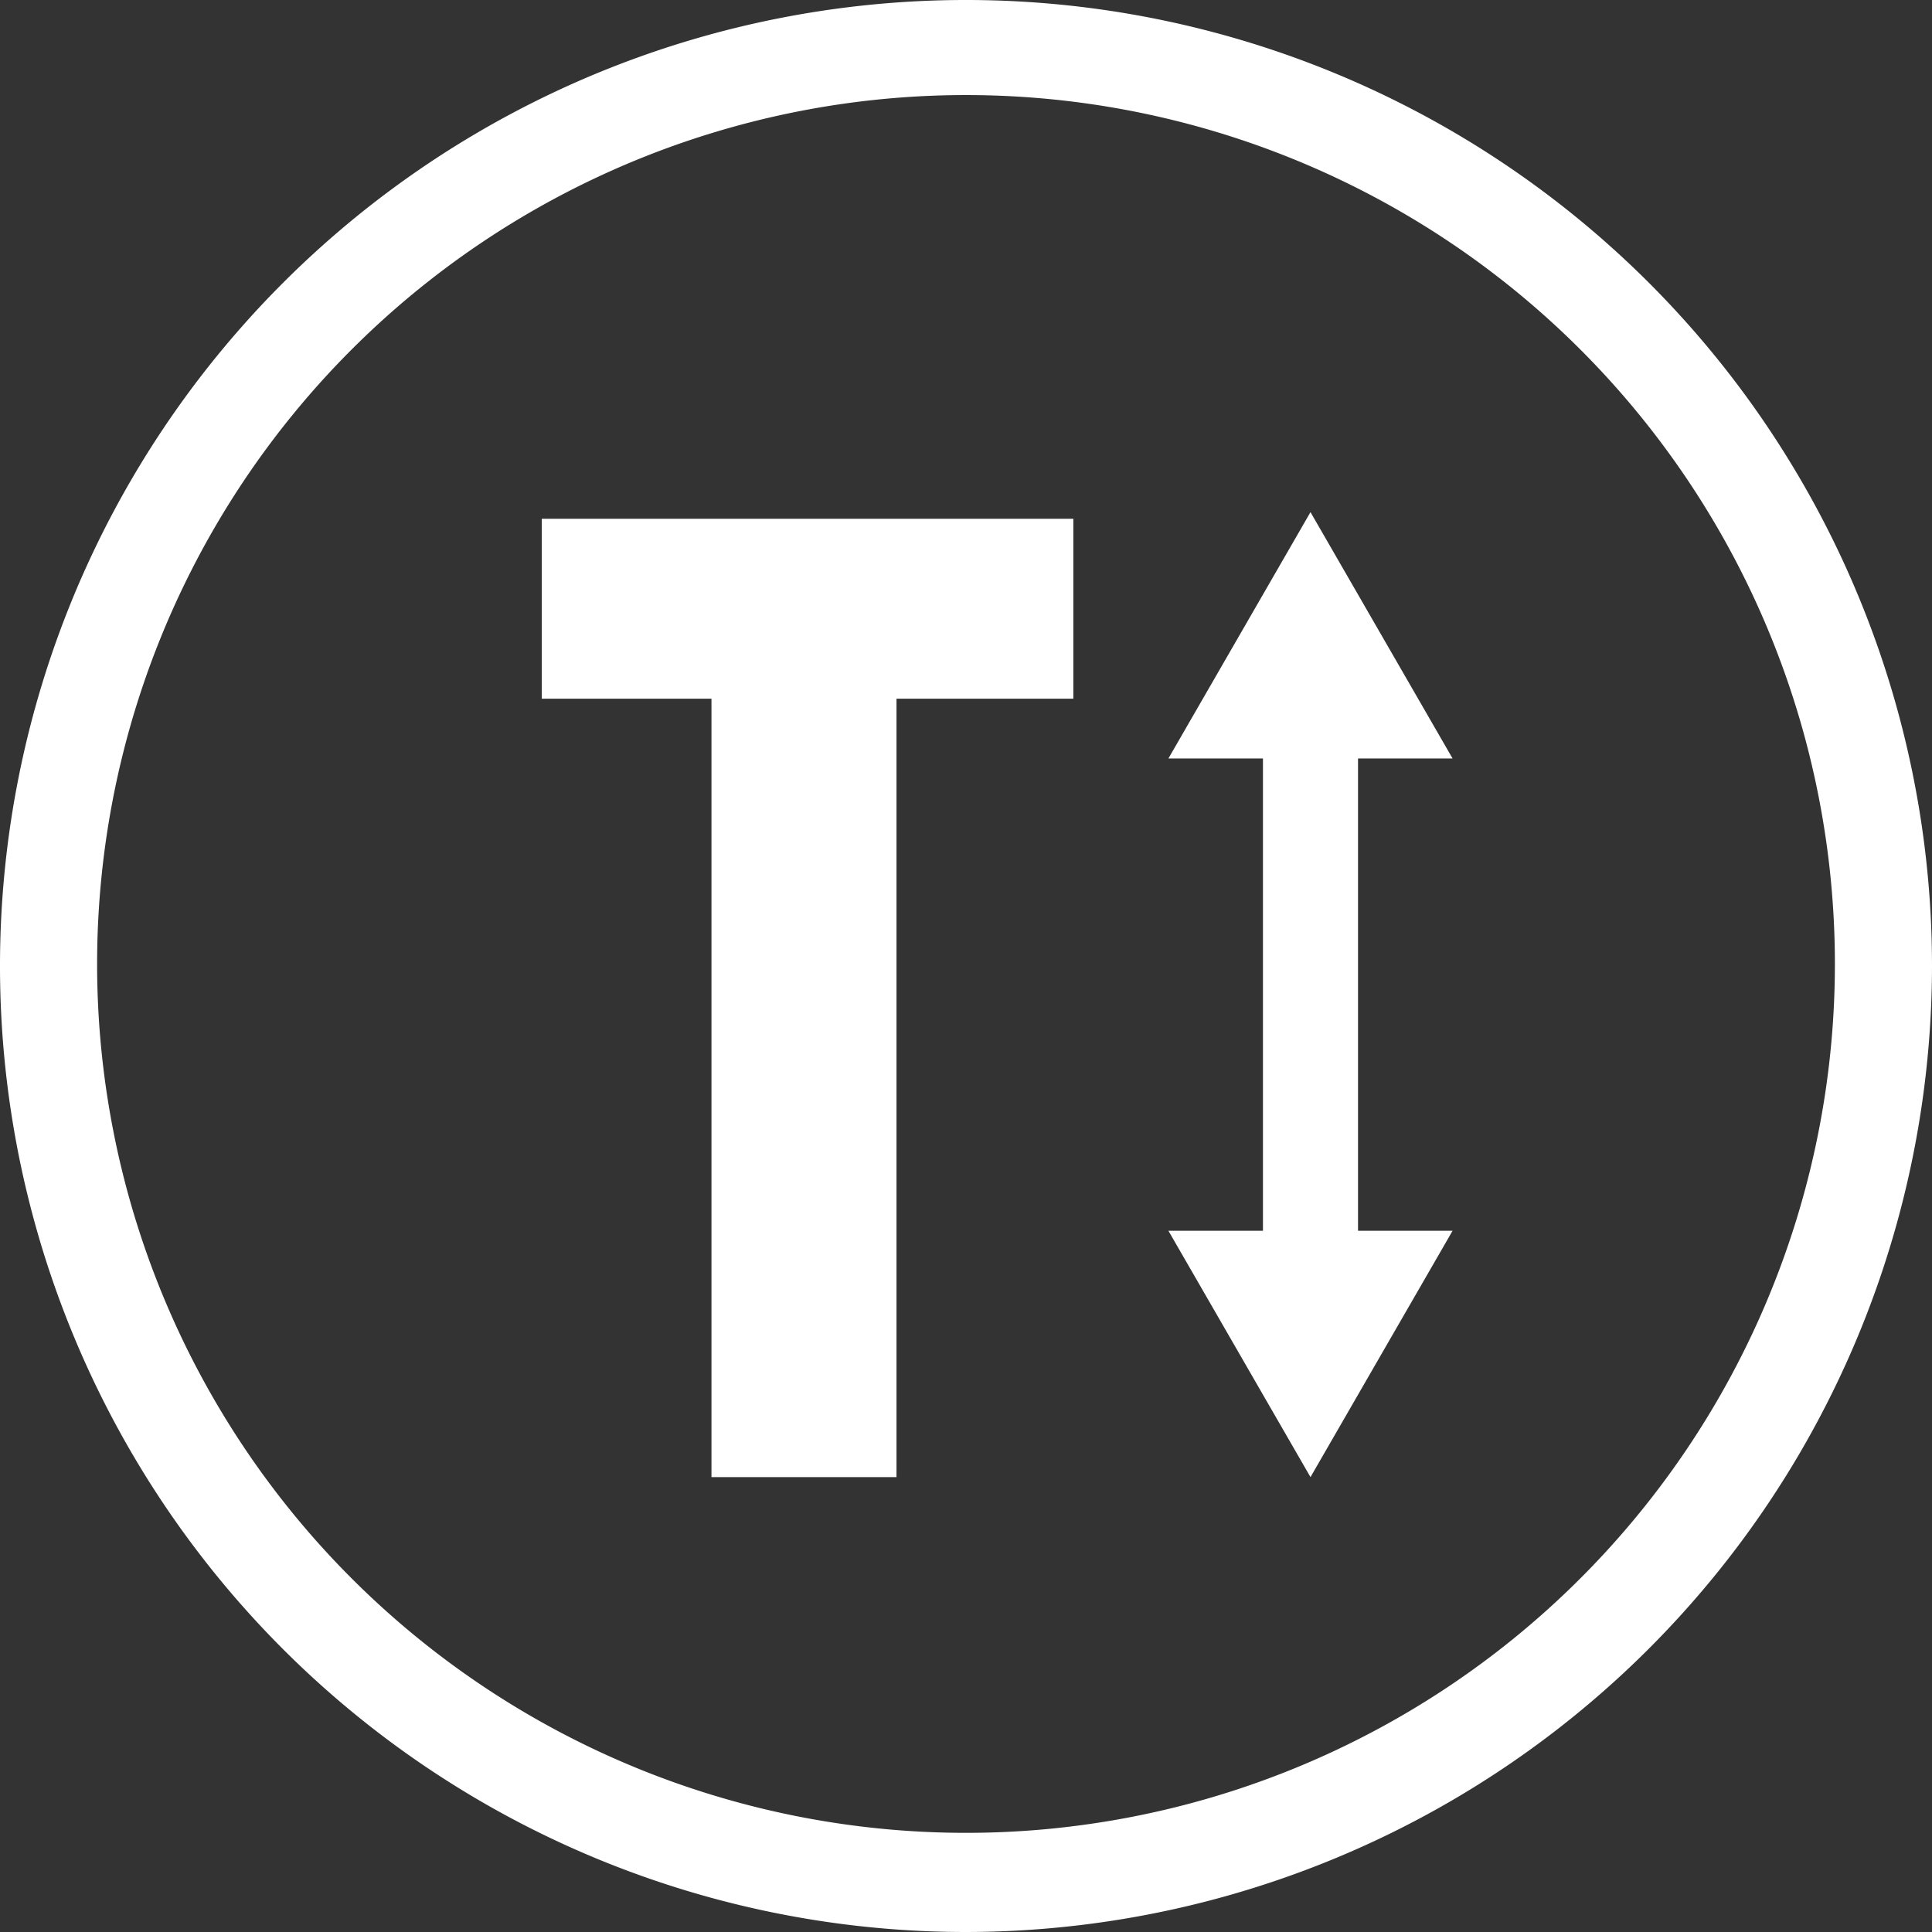 <svg id="Capa_1" data-name="Capa 1" xmlns="http://www.w3.org/2000/svg" viewBox="0 0 37.8 37.8"><rect x="0" y="0" width="37.8" height="37.8" fill="#333333" stroke="none"/><defs><style>.cls-1{fill:#fff;}</style></defs><title>tamano-fuente</title><path class="cls-1" d="M10.6,10.15H21v3.52H17.54V28.9H13.92V13.67H10.6Z"/><rect class="cls-1" x="24.71" y="14.02" width="1.86" height="10.87"/><polygon class="cls-1" points="22.86 14.84 25.64 10.02 28.42 14.84 22.86 14.84"/><polygon class="cls-1" points="22.86 24.08 25.64 28.9 28.42 24.08 22.86 24.08"/><path class="cls-1" d="M18.9,37.8A18.9,18.9,0,1,1,37.8,18.9h0A18.92,18.92,0,0,1,18.9,37.8Zm0-35.94a17,17,0,1,0,17,17A17,17,0,0,0,18.9,1.86Z"/></svg>